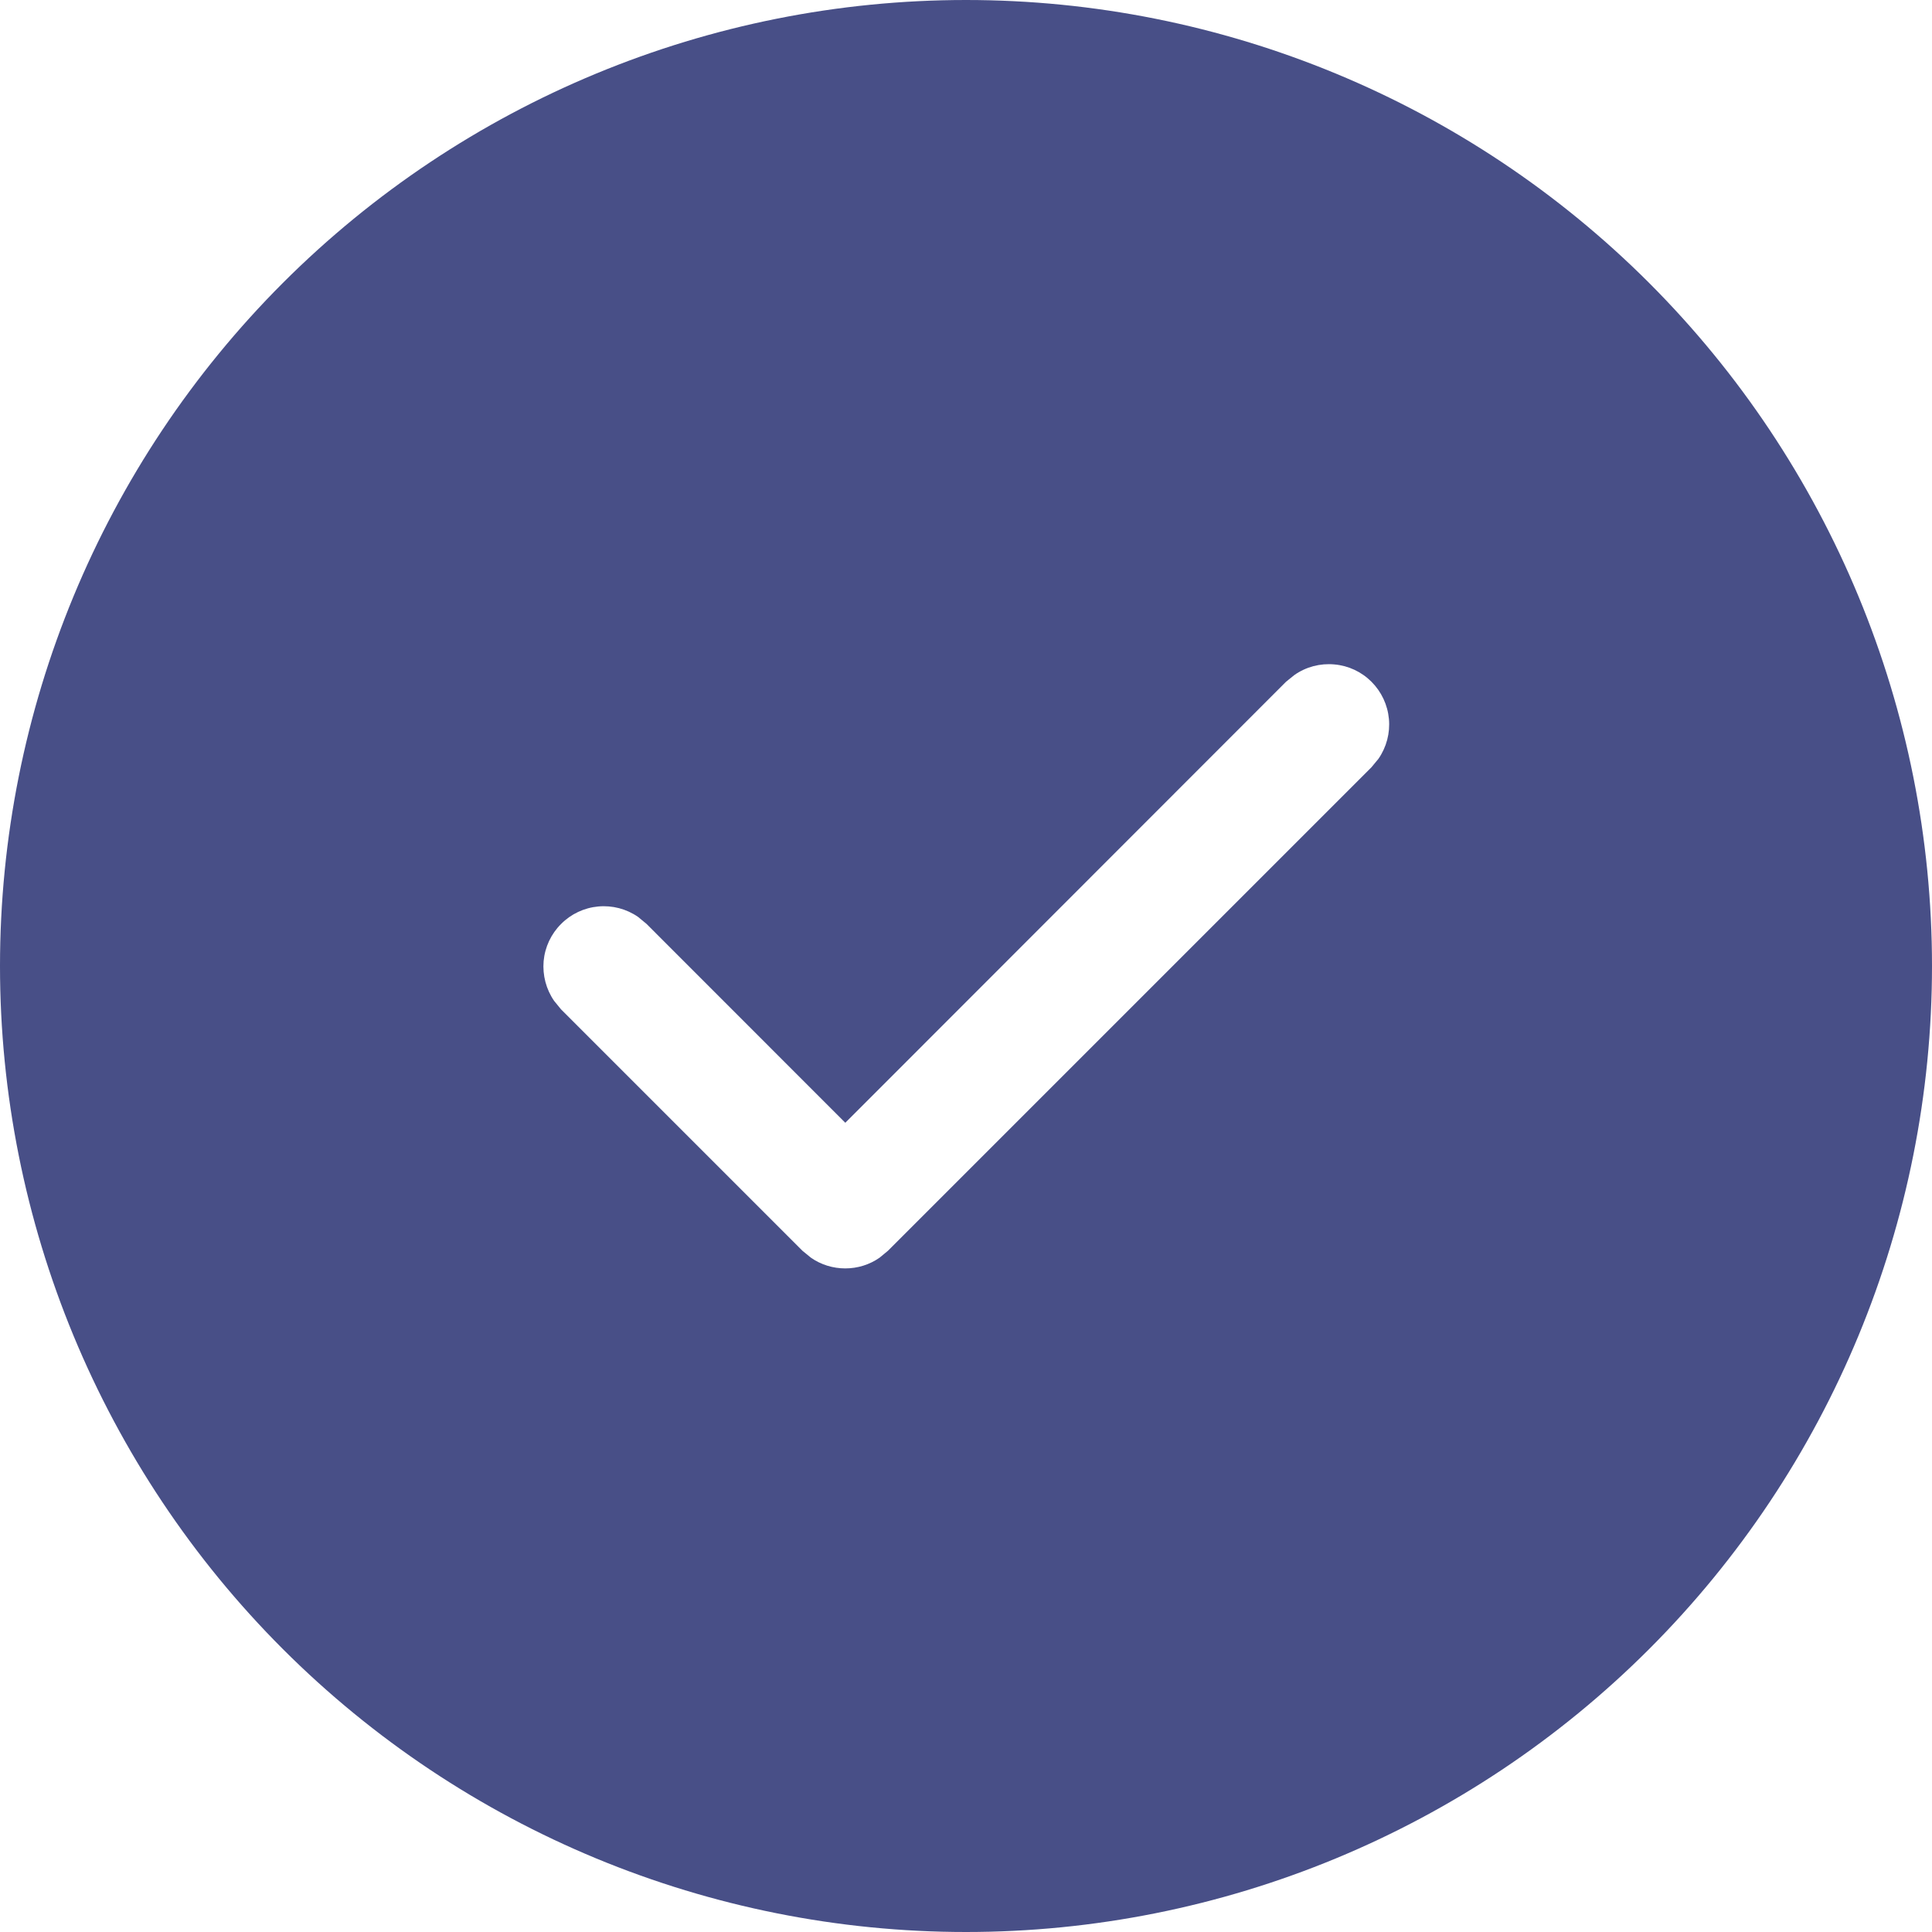 <?xml version="1.0" encoding="UTF-8"?> <svg xmlns="http://www.w3.org/2000/svg" width="21" height="21" viewBox="0 0 21 21" fill="none"><path d="M10.5 0C13.285 0 15.956 1.106 17.925 3.075C19.894 5.045 21 7.715 21 10.5C21 13.285 19.894 15.956 17.925 17.925C15.956 19.894 13.285 21 10.5 21C7.715 21 5.045 19.894 3.075 17.925C1.106 15.956 0 13.285 0 10.5C0 7.715 1.106 5.045 3.075 3.075C5.045 1.106 7.715 0 10.5 0ZM14.907 7.41C14.799 7.302 14.656 7.235 14.503 7.222C14.35 7.208 14.197 7.248 14.071 7.336L13.979 7.41L9.188 12.204L7.027 10.042L6.935 9.966C6.809 9.879 6.656 9.839 6.503 9.853C6.35 9.867 6.207 9.934 6.099 10.043C5.99 10.151 5.923 10.294 5.909 10.447C5.896 10.6 5.936 10.753 6.023 10.879L6.098 10.971L8.723 13.596L8.815 13.671C8.924 13.747 9.054 13.787 9.188 13.787C9.321 13.787 9.451 13.747 9.56 13.671L9.652 13.595L14.907 8.34L14.983 8.248C15.071 8.121 15.111 7.968 15.097 7.815C15.083 7.662 15.016 7.519 14.907 7.41Z" fill="#484F87"></path></svg> 